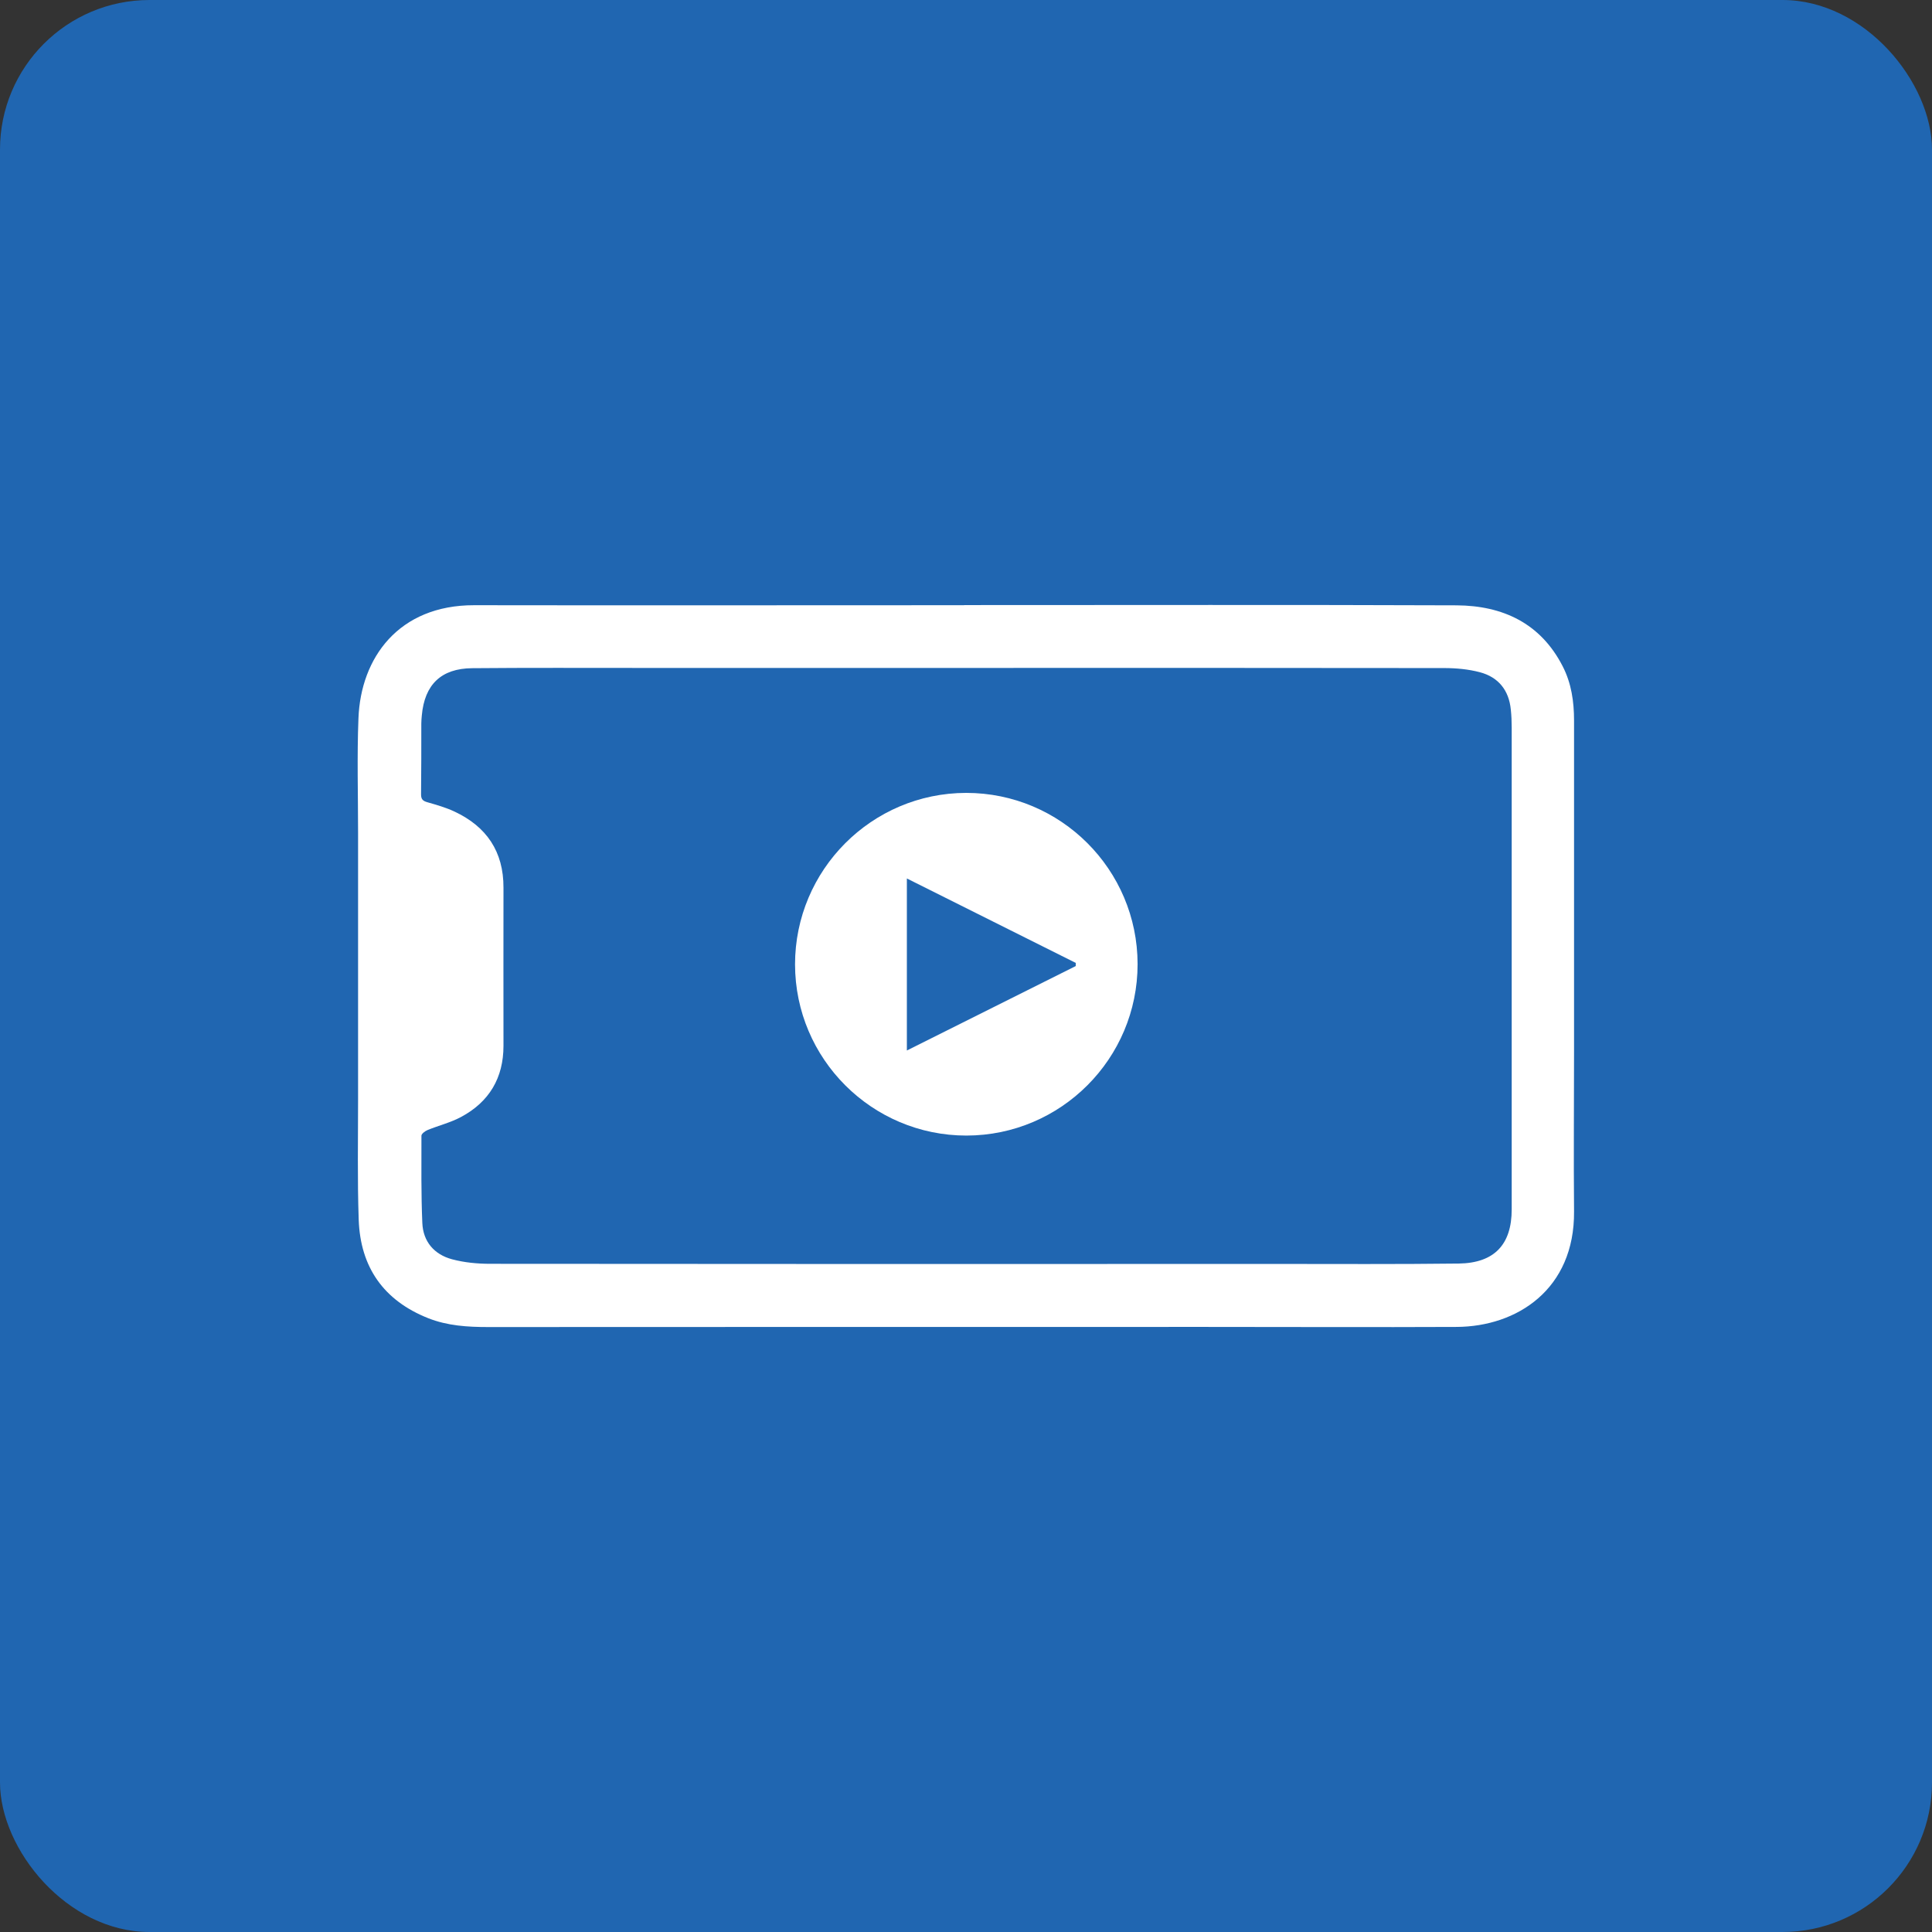 <svg xmlns="http://www.w3.org/2000/svg" id="_&#x30EC;&#x30A4;&#x30E4;&#x30FC;_1" data-name="&#x30EC;&#x30A4;&#x30E4;&#x30FC; 1" viewBox="0 0 153.07 153.07"><rect x="0" y="0" width="153.07" height="153.07" fill="#333333" stroke="none"/><defs><style>      .cls-1 {        fill: #2066b1;      }      .cls-1, .cls-2 {        stroke-width: 0px;      }      .cls-2 {        fill: #fff;      }    </style></defs><rect class="cls-1" width="153.07" height="153.07" rx="11.85" ry="11.85"></rect><g><path class="cls-2" d="M76.39,47.94c13,0,26.01-.03,39.01.02,3.65.02,6.66,1.41,8.41,4.83.69,1.34.9,2.8.9,4.3,0,8.7,0,17.4,0,26.1,0,4.26-.04,8.53,0,12.79.05,6.17-4.52,9.13-9.31,9.15-6.59.03-13.18,0-19.77,0-18.99,0-37.97,0-56.96.01-1.63,0-3.22-.1-4.74-.7-3.53-1.4-5.38-4.04-5.51-7.8-.11-3.17-.05-6.35-.05-9.52,0-7.05,0-14.09,0-21.14,0-3.02-.09-6.05.03-9.07.18-4.79,3.18-8.97,9.17-8.96,12.94.02,25.88,0,38.82,0h0ZM76.5,52.92c-8.57,0-17.14,0-25.71,0-4.46,0-8.92-.02-13.38.02-2.46.02-3.77,1.3-3.99,3.74-.02.22-.04.43-.04.65,0,1.87,0,3.74-.02,5.61,0,.38.14.52.5.62.73.21,1.47.42,2.15.74,2.54,1.19,3.89,3.17,3.88,6.03-.01,4.18,0,8.35,0,12.53,0,2.54-1.13,4.44-3.35,5.63-.83.45-1.78.68-2.66,1.04-.2.08-.49.3-.49.45,0,2.3-.03,4.61.07,6.91.06,1.48.94,2.5,2.35,2.88.97.26,2.01.36,3.02.36,20.71.02,41.41.02,62.12.01,4.87,0,9.74.03,14.62-.03,2.83-.04,4.2-1.51,4.2-4.29,0-12.72,0-25.45,0-38.17,0-.48-.02-.96-.07-1.43-.15-1.53-.98-2.57-2.45-2.96-.91-.24-1.88-.33-2.83-.33-12.64-.02-25.27-.01-37.91-.01Z"></path><path class="cls-2" d="M90.13,76.39c0,7.48-6.07,13.57-13.56,13.58-7.48,0-13.57-6.07-13.58-13.56,0-7.48,6.07-13.58,13.56-13.59,7.49,0,13.57,6.07,13.58,13.56ZM71.85,69.59v13.64c4.54-2.27,8.96-4.48,13.38-6.69,0-.08,0-.17,0-.25-4.41-2.21-8.82-4.41-13.38-6.69Z"></path></g></svg>